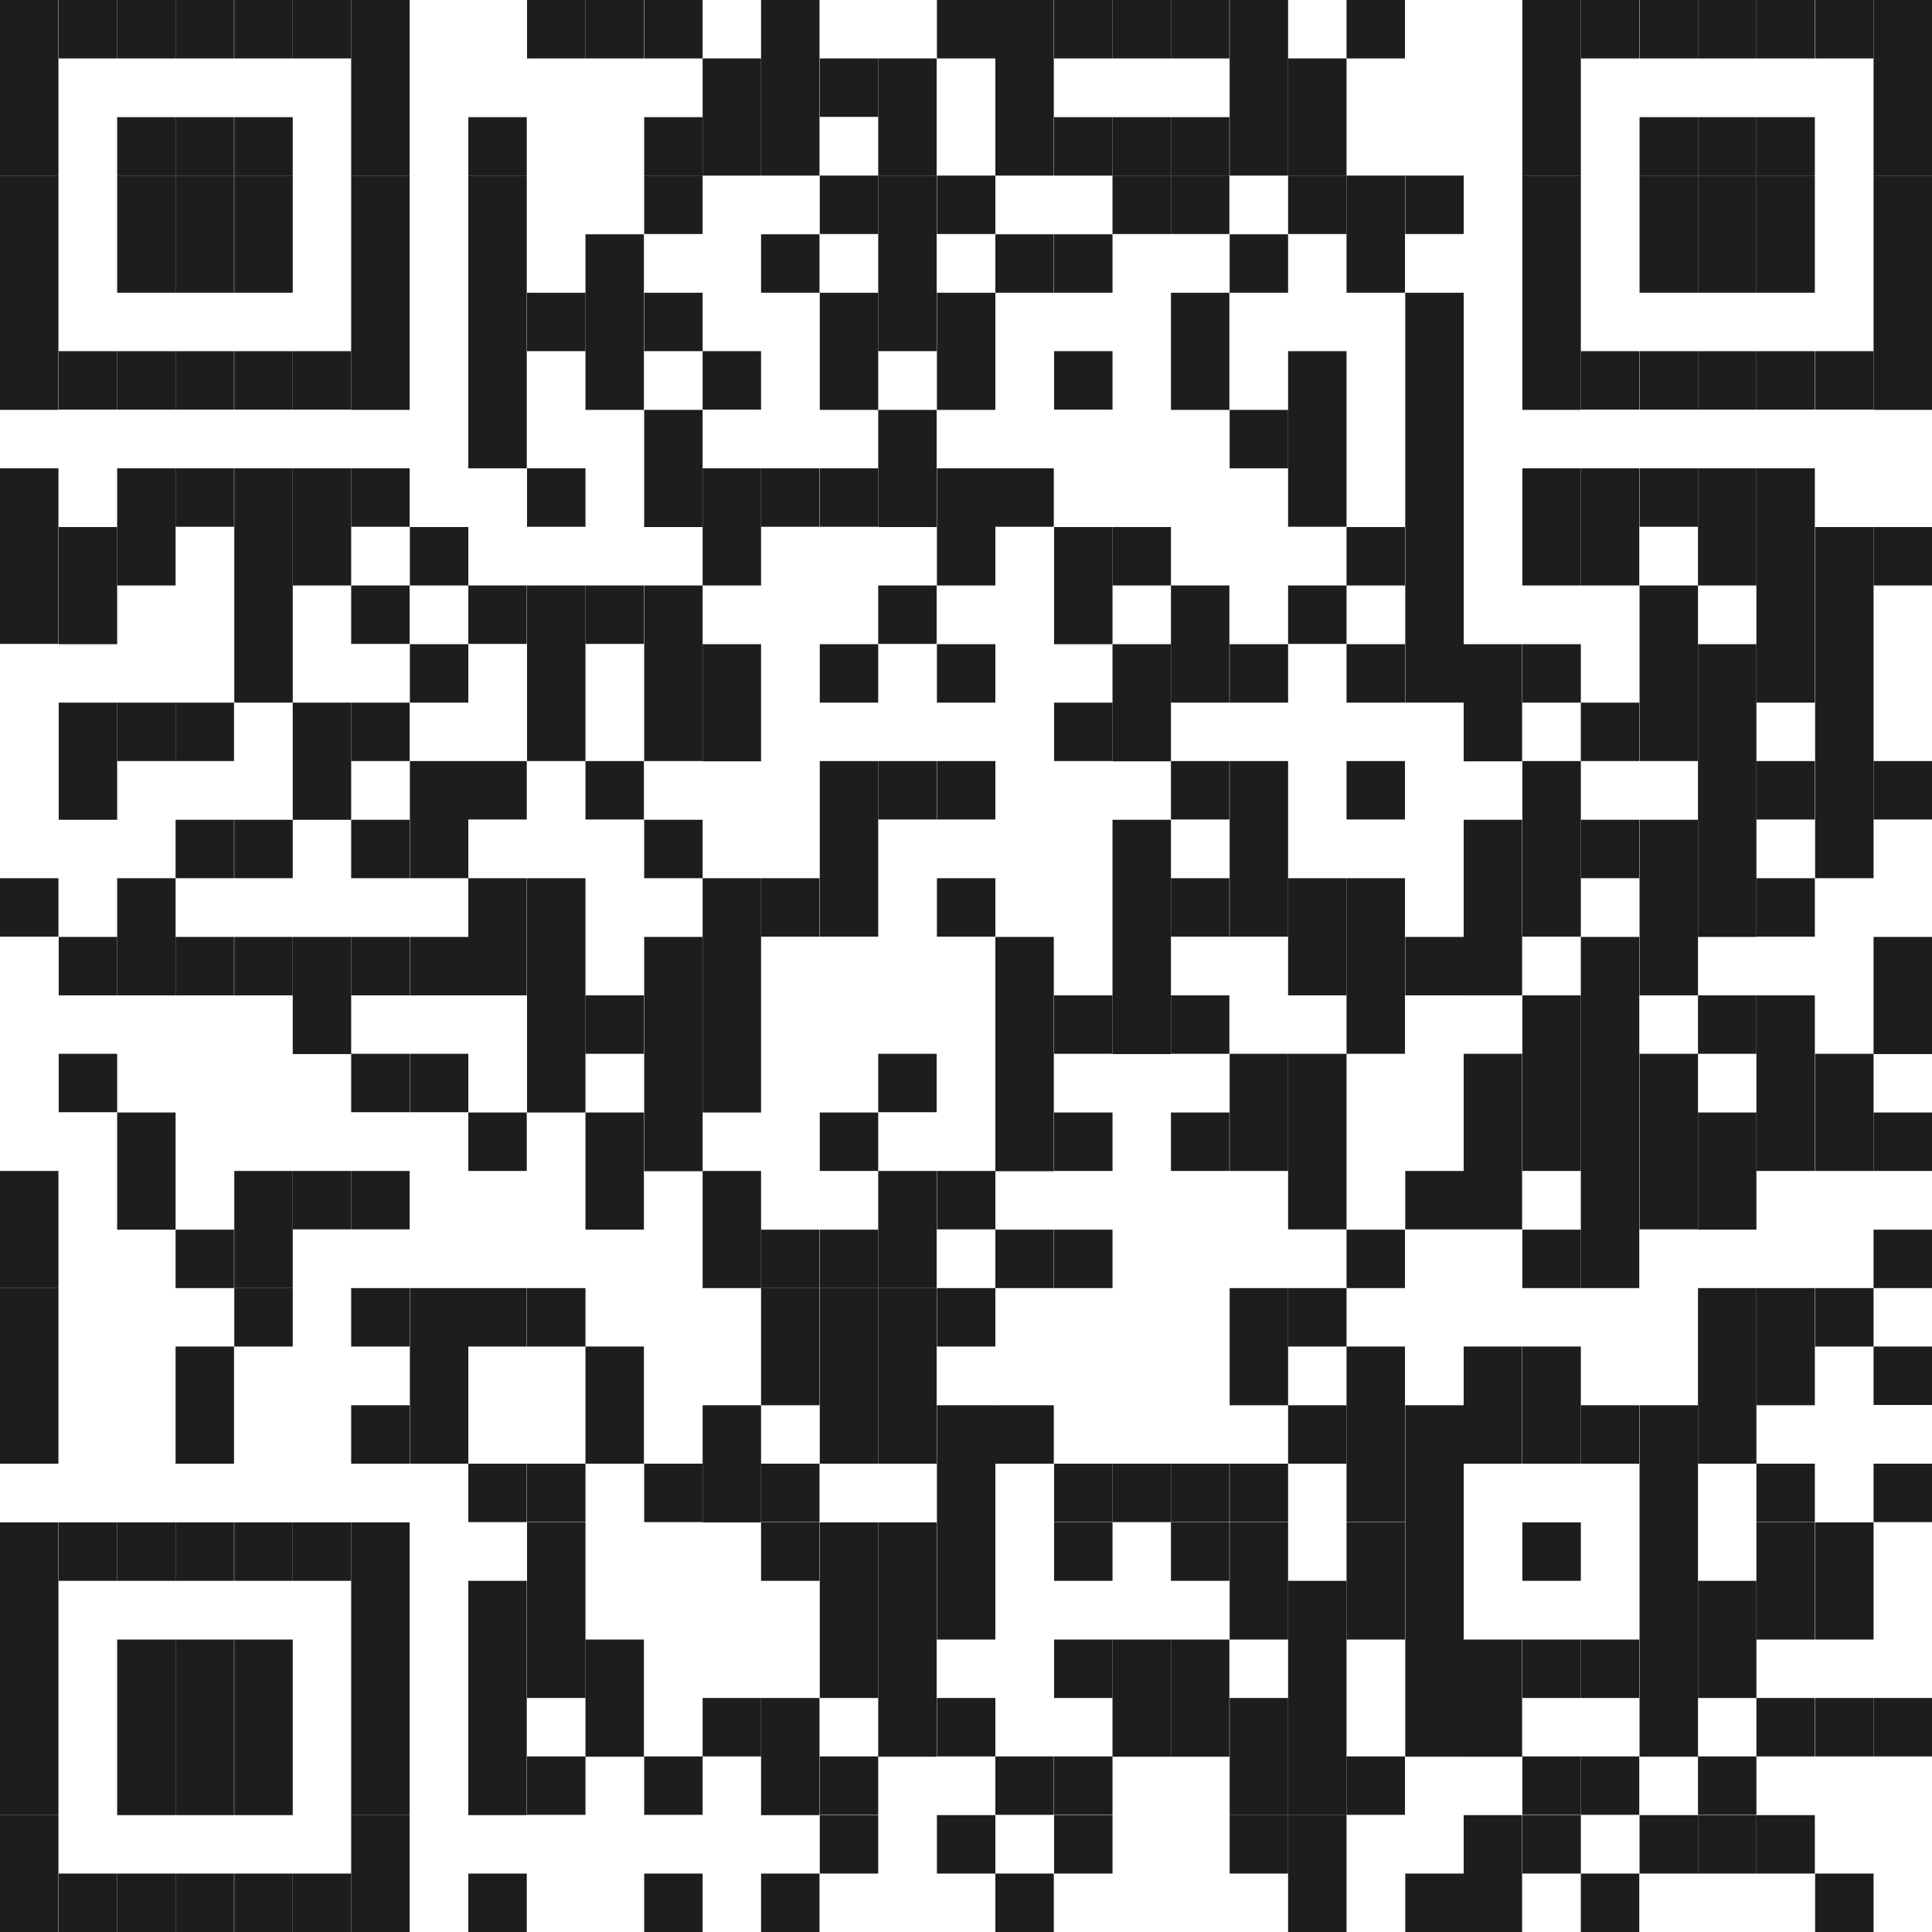 <svg id="Capa_1" data-name="Capa 1" xmlns="http://www.w3.org/2000/svg" width="218.474" height="218.506" viewBox="0 0 218.474 218.506">
  <rect id="Rectángulo_695" data-name="Rectángulo 695" width="6.608" height="19.855" fill="#1d1d1b"/>
  <rect id="Rectángulo_696" data-name="Rectángulo 696" width="6.608" height="26.495" transform="translate(0 19.855)" fill="#1d1d1b"/>
  <rect id="Rectángulo_697" data-name="Rectángulo 697" width="6.608" height="19.855" transform="translate(0 52.959)" fill="#1d1d1b"/>
  <rect id="Rectángulo_698" data-name="Rectángulo 698" width="6.608" height="6.608" transform="translate(0 99.309)" fill="#1d1d1b"/>
  <rect id="Rectángulo_699" data-name="Rectángulo 699" width="6.608" height="13.248" transform="translate(0 132.412)" fill="#1d1d1b"/>
  <rect id="Rectángulo_700" data-name="Rectángulo 700" width="6.608" height="19.855" transform="translate(0 145.66)" fill="#1d1d1b"/>
  <rect id="Rectángulo_701" data-name="Rectángulo 701" width="6.608" height="33.103" transform="translate(0 172.155)" fill="#1d1d1b"/>
  <rect id="Rectángulo_702" data-name="Rectángulo 702" width="6.608" height="13.248" transform="translate(0 205.258)" fill="#1d1d1b"/>
  <rect id="Rectángulo_703" data-name="Rectángulo 703" width="6.608" height="6.608" transform="translate(6.64)" fill="#1d1d1b"/>
  <rect id="Rectángulo_704" data-name="Rectángulo 704" width="6.608" height="6.608" transform="translate(6.64 39.711)" fill="#1d1d1b"/>
  <rect id="Rectángulo_705" data-name="Rectángulo 705" width="6.608" height="13.248" transform="translate(6.64 59.598)" fill="#1d1d1b"/>
  <rect id="Rectángulo_706" data-name="Rectángulo 706" width="6.608" height="13.248" transform="translate(6.64 79.454)" fill="#1d1d1b"/>
  <rect id="Rectángulo_707" data-name="Rectángulo 707" width="6.608" height="6.608" transform="translate(6.64 105.949)" fill="#1d1d1b"/>
  <rect id="Rectángulo_708" data-name="Rectángulo 708" width="6.608" height="6.608" transform="translate(6.64 119.165)" fill="#1d1d1b"/>
  <rect id="Rectángulo_709" data-name="Rectángulo 709" width="6.608" height="6.608" transform="translate(6.64 172.155)" fill="#1d1d1b"/>
  <rect id="Rectángulo_710" data-name="Rectángulo 710" width="6.608" height="6.608" transform="translate(6.64 211.866)" fill="#1d1d1b"/>
  <rect id="Rectángulo_711" data-name="Rectángulo 711" width="6.608" height="6.608" transform="translate(13.248)" fill="#1d1d1b"/>
  <rect id="Rectángulo_712" data-name="Rectángulo 712" width="6.608" height="6.608" transform="translate(13.248 13.248)" fill="#1d1d1b"/>
  <rect id="Rectángulo_713" data-name="Rectángulo 713" width="6.608" height="13.248" transform="translate(13.248 19.855)" fill="#1d1d1b"/>
  <rect id="Rectángulo_714" data-name="Rectángulo 714" width="6.608" height="6.608" transform="translate(13.248 39.711)" fill="#1d1d1b"/>
  <rect id="Rectángulo_715" data-name="Rectángulo 715" width="6.608" height="13.248" transform="translate(13.248 52.959)" fill="#1d1d1b"/>
  <rect id="Rectángulo_716" data-name="Rectángulo 716" width="6.608" height="6.608" transform="translate(13.248 79.454)" fill="#1d1d1b"/>
  <rect id="Rectángulo_717" data-name="Rectángulo 717" width="6.608" height="13.248" transform="translate(13.248 99.309)" fill="#1d1d1b"/>
  <rect id="Rectángulo_718" data-name="Rectángulo 718" width="6.608" height="13.248" transform="translate(13.248 125.804)" fill="#1d1d1b"/>
  <rect id="Rectángulo_719" data-name="Rectángulo 719" width="6.608" height="6.608" transform="translate(13.248 172.155)" fill="#1d1d1b"/>
  <rect id="Rectángulo_720" data-name="Rectángulo 720" width="6.608" height="19.855" transform="translate(13.248 185.403)" fill="#1d1d1b"/>
  <rect id="Rectángulo_721" data-name="Rectángulo 721" width="6.608" height="6.608" transform="translate(13.248 211.866)" fill="#1d1d1b"/>
  <rect id="Rectángulo_722" data-name="Rectángulo 722" width="6.608" height="6.608" transform="translate(19.855)" fill="#1d1d1b"/>
  <rect id="Rectángulo_723" data-name="Rectángulo 723" width="6.608" height="6.608" transform="translate(19.855 13.248)" fill="#1d1d1b"/>
  <rect id="Rectángulo_724" data-name="Rectángulo 724" width="6.608" height="13.248" transform="translate(19.855 19.855)" fill="#1d1d1b"/>
  <rect id="Rectángulo_725" data-name="Rectángulo 725" width="6.608" height="6.608" transform="translate(19.855 39.711)" fill="#1d1d1b"/>
  <rect id="Rectángulo_726" data-name="Rectángulo 726" width="6.608" height="6.608" transform="translate(19.855 52.959)" fill="#1d1d1b"/>
  <rect id="Rectángulo_727" data-name="Rectángulo 727" width="6.608" height="6.608" transform="translate(19.855 79.454)" fill="#1d1d1b"/>
  <rect id="Rectángulo_728" data-name="Rectángulo 728" width="6.608" height="6.608" transform="translate(19.855 92.701)" fill="#1d1d1b"/>
  <rect id="Rectángulo_729" data-name="Rectángulo 729" width="6.608" height="6.608" transform="translate(19.855 105.949)" fill="#1d1d1b"/>
  <rect id="Rectángulo_730" data-name="Rectángulo 730" width="6.608" height="6.608" transform="translate(19.855 139.052)" fill="#1d1d1b"/>
  <rect id="Rectángulo_731" data-name="Rectángulo 731" width="6.608" height="13.248" transform="translate(19.855 152.268)" fill="#1d1d1b"/>
  <rect id="Rectángulo_732" data-name="Rectángulo 732" width="6.608" height="6.608" transform="translate(19.855 172.155)" fill="#1d1d1b"/>
  <rect id="Rectángulo_733" data-name="Rectángulo 733" width="6.608" height="19.855" transform="translate(19.855 185.403)" fill="#1d1d1b"/>
  <rect id="Rectángulo_734" data-name="Rectángulo 734" width="6.608" height="6.608" transform="translate(19.855 211.866)" fill="#1d1d1b"/>
  <rect id="Rectángulo_735" data-name="Rectángulo 735" width="6.608" height="6.608" transform="translate(26.495)" fill="#1d1d1b"/>
  <rect id="Rectángulo_736" data-name="Rectángulo 736" width="6.608" height="6.608" transform="translate(26.495 13.248)" fill="#1d1d1b"/>
  <rect id="Rectángulo_737" data-name="Rectángulo 737" width="6.608" height="13.248" transform="translate(26.495 19.855)" fill="#1d1d1b"/>
  <rect id="Rectángulo_738" data-name="Rectángulo 738" width="6.608" height="6.608" transform="translate(26.495 39.711)" fill="#1d1d1b"/>
  <rect id="Rectángulo_739" data-name="Rectángulo 739" width="6.608" height="26.495" transform="translate(26.495 52.959)" fill="#1d1d1b"/>
  <rect id="Rectángulo_740" data-name="Rectángulo 740" width="6.608" height="6.608" transform="translate(26.495 92.701)" fill="#1d1d1b"/>
  <rect id="Rectángulo_741" data-name="Rectángulo 741" width="6.608" height="6.608" transform="translate(26.495 105.949)" fill="#1d1d1b"/>
  <rect id="Rectángulo_742" data-name="Rectángulo 742" width="6.608" height="13.248" transform="translate(26.495 132.412)" fill="#1d1d1b"/>
  <rect id="Rectángulo_743" data-name="Rectángulo 743" width="6.608" height="6.608" transform="translate(26.495 145.66)" fill="#1d1d1b"/>
  <rect id="Rectángulo_744" data-name="Rectángulo 744" width="6.608" height="6.608" transform="translate(26.495 172.155)" fill="#1d1d1b"/>
  <rect id="Rectángulo_745" data-name="Rectángulo 745" width="6.608" height="19.855" transform="translate(26.495 185.403)" fill="#1d1d1b"/>
  <rect id="Rectángulo_746" data-name="Rectángulo 746" width="6.608" height="6.608" transform="translate(26.495 211.866)" fill="#1d1d1b"/>
  <rect id="Rectángulo_747" data-name="Rectángulo 747" width="6.608" height="6.608" transform="translate(33.103)" fill="#1d1d1b"/>
  <rect id="Rectángulo_748" data-name="Rectángulo 748" width="6.608" height="6.608" transform="translate(33.103 39.711)" fill="#1d1d1b"/>
  <rect id="Rectángulo_749" data-name="Rectángulo 749" width="6.608" height="13.248" transform="translate(33.103 52.959)" fill="#1d1d1b"/>
  <rect id="Rectángulo_750" data-name="Rectángulo 750" width="6.608" height="13.248" transform="translate(33.103 79.454)" fill="#1d1d1b"/>
  <rect id="Rectángulo_751" data-name="Rectángulo 751" width="6.608" height="13.248" transform="translate(33.103 105.949)" fill="#1d1d1b"/>
  <rect id="Rectángulo_752" data-name="Rectángulo 752" width="6.608" height="6.608" transform="translate(33.103 132.412)" fill="#1d1d1b"/>
  <rect id="Rectángulo_753" data-name="Rectángulo 753" width="6.608" height="6.608" transform="translate(33.103 172.155)" fill="#1d1d1b"/>
  <rect id="Rectángulo_754" data-name="Rectángulo 754" width="6.608" height="6.608" transform="translate(33.103 211.866)" fill="#1d1d1b"/>
  <rect id="Rectángulo_755" data-name="Rectángulo 755" width="6.608" height="19.855" transform="translate(39.711)" fill="#1d1d1b"/>
  <rect id="Rectángulo_756" data-name="Rectángulo 756" width="6.608" height="26.495" transform="translate(39.711 19.855)" fill="#1d1d1b"/>
  <rect id="Rectángulo_757" data-name="Rectángulo 757" width="6.608" height="6.608" transform="translate(39.711 52.959)" fill="#1d1d1b"/>
  <rect id="Rectángulo_758" data-name="Rectángulo 758" width="6.608" height="6.608" transform="translate(39.711 66.206)" fill="#1d1d1b"/>
  <rect id="Rectángulo_759" data-name="Rectángulo 759" width="6.608" height="6.608" transform="translate(39.711 79.454)" fill="#1d1d1b"/>
  <rect id="Rectángulo_760" data-name="Rectángulo 760" width="6.608" height="6.608" transform="translate(39.711 92.701)" fill="#1d1d1b"/>
  <rect id="Rectángulo_761" data-name="Rectángulo 761" width="6.608" height="6.608" transform="translate(39.711 105.949)" fill="#1d1d1b"/>
  <rect id="Rectángulo_762" data-name="Rectángulo 762" width="6.608" height="6.608" transform="translate(39.711 119.165)" fill="#1d1d1b"/>
  <rect id="Rectángulo_763" data-name="Rectángulo 763" width="6.608" height="6.608" transform="translate(39.711 132.412)" fill="#1d1d1b"/>
  <rect id="Rectángulo_764" data-name="Rectángulo 764" width="6.608" height="6.608" transform="translate(39.711 145.66)" fill="#1d1d1b"/>
  <rect id="Rectángulo_765" data-name="Rectángulo 765" width="6.608" height="6.608" transform="translate(39.711 158.908)" fill="#1d1d1b"/>
  <rect id="Rectángulo_766" data-name="Rectángulo 766" width="6.608" height="33.103" transform="translate(39.711 172.155)" fill="#1d1d1b"/>
  <rect id="Rectángulo_767" data-name="Rectángulo 767" width="6.608" height="13.248" transform="translate(39.711 205.258)" fill="#1d1d1b"/>
  <rect id="Rectángulo_768" data-name="Rectángulo 768" width="6.608" height="6.608" transform="translate(46.351 59.598)" fill="#1d1d1b"/>
  <rect id="Rectángulo_769" data-name="Rectángulo 769" width="6.608" height="6.608" transform="translate(46.351 72.846)" fill="#1d1d1b"/>
  <rect id="Rectángulo_770" data-name="Rectángulo 770" width="6.608" height="13.248" transform="translate(46.351 86.062)" fill="#1d1d1b"/>
  <rect id="Rectángulo_771" data-name="Rectángulo 771" width="6.608" height="6.608" transform="translate(46.351 105.949)" fill="#1d1d1b"/>
  <rect id="Rectángulo_772" data-name="Rectángulo 772" width="6.608" height="6.608" transform="translate(46.351 119.165)" fill="#1d1d1b"/>
  <rect id="Rectángulo_773" data-name="Rectángulo 773" width="6.608" height="19.855" transform="translate(46.351 145.66)" fill="#1d1d1b"/>
  <rect id="Rectángulo_774" data-name="Rectángulo 774" width="6.608" height="6.608" transform="translate(52.959 13.248)" fill="#1d1d1b"/>
  <rect id="Rectángulo_775" data-name="Rectángulo 775" width="6.608" height="33.103" transform="translate(52.959 19.855)" fill="#1d1d1b"/>
  <rect id="Rectángulo_776" data-name="Rectángulo 776" width="6.608" height="6.608" transform="translate(52.959 66.206)" fill="#1d1d1b"/>
  <rect id="Rectángulo_777" data-name="Rectángulo 777" width="6.608" height="6.608" transform="translate(52.959 86.062)" fill="#1d1d1b"/>
  <rect id="Rectángulo_778" data-name="Rectángulo 778" width="6.608" height="13.248" transform="translate(52.959 99.309)" fill="#1d1d1b"/>
  <rect id="Rectángulo_779" data-name="Rectángulo 779" width="6.608" height="6.608" transform="translate(52.959 125.804)" fill="#1d1d1b"/>
  <rect id="Rectángulo_780" data-name="Rectángulo 780" width="6.608" height="6.608" transform="translate(52.959 145.66)" fill="#1d1d1b"/>
  <rect id="Rectángulo_781" data-name="Rectángulo 781" width="6.608" height="6.608" transform="translate(52.959 165.515)" fill="#1d1d1b"/>
  <rect id="Rectángulo_782" data-name="Rectángulo 782" width="6.608" height="26.495" transform="translate(52.959 178.763)" fill="#1d1d1b"/>
  <rect id="Rectángulo_783" data-name="Rectángulo 783" width="6.608" height="6.608" transform="translate(52.959 211.866)" fill="#1d1d1b"/>
  <rect id="Rectángulo_784" data-name="Rectángulo 784" width="6.608" height="6.608" transform="translate(59.598)" fill="#1d1d1b"/>
  <rect id="Rectángulo_785" data-name="Rectángulo 785" width="6.608" height="6.608" transform="translate(59.598 33.103)" fill="#1d1d1b"/>
  <rect id="Rectángulo_786" data-name="Rectángulo 786" width="6.608" height="6.608" transform="translate(59.598 52.959)" fill="#1d1d1b"/>
  <rect id="Rectángulo_787" data-name="Rectángulo 787" width="6.608" height="19.855" transform="translate(59.598 66.206)" fill="#1d1d1b"/>
  <rect id="Rectángulo_788" data-name="Rectángulo 788" width="6.608" height="26.495" transform="translate(59.598 99.309)" fill="#1d1d1b"/>
  <rect id="Rectángulo_789" data-name="Rectángulo 789" width="6.608" height="6.608" transform="translate(59.598 145.66)" fill="#1d1d1b"/>
  <rect id="Rectángulo_790" data-name="Rectángulo 790" width="6.608" height="6.608" transform="translate(59.598 165.515)" fill="#1d1d1b"/>
  <rect id="Rectángulo_791" data-name="Rectángulo 791" width="6.608" height="19.855" transform="translate(59.598 172.155)" fill="#1d1d1b"/>
  <rect id="Rectángulo_792" data-name="Rectángulo 792" width="6.608" height="6.608" transform="translate(59.598 198.618)" fill="#1d1d1b"/>
  <rect id="Rectángulo_793" data-name="Rectángulo 793" width="6.608" height="6.608" transform="translate(66.206)" fill="#1d1d1b"/>
  <rect id="Rectángulo_794" data-name="Rectángulo 794" width="6.608" height="19.855" transform="translate(66.206 26.495)" fill="#1d1d1b"/>
  <rect id="Rectángulo_795" data-name="Rectángulo 795" width="6.608" height="6.608" transform="translate(66.206 66.206)" fill="#1d1d1b"/>
  <rect id="Rectángulo_796" data-name="Rectángulo 796" width="6.608" height="6.608" transform="translate(66.206 86.062)" fill="#1d1d1b"/>
  <rect id="Rectángulo_797" data-name="Rectángulo 797" width="6.608" height="6.608" transform="translate(66.206 112.557)" fill="#1d1d1b"/>
  <rect id="Rectángulo_798" data-name="Rectángulo 798" width="6.608" height="13.248" transform="translate(66.206 125.804)" fill="#1d1d1b"/>
  <rect id="Rectángulo_799" data-name="Rectángulo 799" width="6.608" height="13.248" transform="translate(66.206 152.268)" fill="#1d1d1b"/>
  <rect id="Rectángulo_800" data-name="Rectángulo 800" width="6.608" height="13.248" transform="translate(66.206 185.403)" fill="#1d1d1b"/>
  <rect id="Rectángulo_801" data-name="Rectángulo 801" width="6.608" height="6.608" transform="translate(72.846)" fill="#1d1d1b"/>
  <rect id="Rectángulo_802" data-name="Rectángulo 802" width="6.608" height="6.608" transform="translate(72.846 13.248)" fill="#1d1d1b"/>
  <rect id="Rectángulo_803" data-name="Rectángulo 803" width="6.608" height="6.608" transform="translate(72.846 19.855)" fill="#1d1d1b"/>
  <rect id="Rectángulo_804" data-name="Rectángulo 804" width="6.608" height="6.608" transform="translate(72.846 33.103)" fill="#1d1d1b"/>
  <rect id="Rectángulo_805" data-name="Rectángulo 805" width="6.608" height="13.248" transform="translate(72.846 46.351)" fill="#1d1d1b"/>
  <rect id="Rectángulo_806" data-name="Rectángulo 806" width="6.608" height="19.855" transform="translate(72.846 66.206)" fill="#1d1d1b"/>
  <rect id="Rectángulo_807" data-name="Rectángulo 807" width="6.608" height="6.608" transform="translate(72.846 92.701)" fill="#1d1d1b"/>
  <rect id="Rectángulo_808" data-name="Rectángulo 808" width="6.608" height="26.495" transform="translate(72.846 105.949)" fill="#1d1d1b"/>
  <rect id="Rectángulo_809" data-name="Rectángulo 809" width="6.608" height="6.608" transform="translate(72.846 165.515)" fill="#1d1d1b"/>
  <rect id="Rectángulo_810" data-name="Rectángulo 810" width="6.608" height="6.608" transform="translate(72.846 198.618)" fill="#1d1d1b"/>
  <rect id="Rectángulo_811" data-name="Rectángulo 811" width="6.608" height="6.608" transform="translate(72.846 211.866)" fill="#1d1d1b"/>
  <rect id="Rectángulo_812" data-name="Rectángulo 812" width="6.608" height="13.248" transform="translate(79.454 6.608)" fill="#1d1d1b"/>
  <rect id="Rectángulo_813" data-name="Rectángulo 813" width="6.608" height="6.608" transform="translate(79.454 39.711)" fill="#1d1d1b"/>
  <rect id="Rectángulo_814" data-name="Rectángulo 814" width="6.608" height="13.248" transform="translate(79.454 52.959)" fill="#1d1d1b"/>
  <rect id="Rectángulo_815" data-name="Rectángulo 815" width="6.608" height="13.248" transform="translate(79.454 72.846)" fill="#1d1d1b"/>
  <rect id="Rectángulo_816" data-name="Rectángulo 816" width="6.608" height="26.495" transform="translate(79.454 99.309)" fill="#1d1d1b"/>
  <rect id="Rectángulo_817" data-name="Rectángulo 817" width="6.608" height="13.248" transform="translate(79.454 132.412)" fill="#1d1d1b"/>
  <rect id="Rectángulo_818" data-name="Rectángulo 818" width="6.608" height="13.248" transform="translate(79.454 158.908)" fill="#1d1d1b"/>
  <rect id="Rectángulo_819" data-name="Rectángulo 819" width="6.608" height="6.608" transform="translate(79.454 192.011)" fill="#1d1d1b"/>
  <rect id="Rectángulo_820" data-name="Rectángulo 820" width="6.608" height="19.855" transform="translate(86.062)" fill="#1d1d1b"/>
  <rect id="Rectángulo_821" data-name="Rectángulo 821" width="6.608" height="6.608" transform="translate(86.062 26.495)" fill="#1d1d1b"/>
  <rect id="Rectángulo_822" data-name="Rectángulo 822" width="6.608" height="6.608" transform="translate(86.062 52.959)" fill="#1d1d1b"/>
  <rect id="Rectángulo_823" data-name="Rectángulo 823" width="6.608" height="6.608" transform="translate(86.062 99.309)" fill="#1d1d1b"/>
  <rect id="Rectángulo_824" data-name="Rectángulo 824" width="6.608" height="6.608" transform="translate(86.062 139.052)" fill="#1d1d1b"/>
  <rect id="Rectángulo_825" data-name="Rectángulo 825" width="6.608" height="13.248" transform="translate(86.062 145.66)" fill="#1d1d1b"/>
  <rect id="Rectángulo_826" data-name="Rectángulo 826" width="6.608" height="6.608" transform="translate(86.062 165.515)" fill="#1d1d1b"/>
  <rect id="Rectángulo_827" data-name="Rectángulo 827" width="6.608" height="6.608" transform="translate(86.062 172.155)" fill="#1d1d1b"/>
  <rect id="Rectángulo_828" data-name="Rectángulo 828" width="6.608" height="13.248" transform="translate(86.062 192.011)" fill="#1d1d1b"/>
  <rect id="Rectángulo_829" data-name="Rectángulo 829" width="6.608" height="6.608" transform="translate(86.062 211.866)" fill="#1d1d1b"/>
  <rect id="Rectángulo_830" data-name="Rectángulo 830" width="6.608" height="6.608" transform="translate(92.701 6.608)" fill="#1d1d1b"/>
  <rect id="Rectángulo_831" data-name="Rectángulo 831" width="6.608" height="6.608" transform="translate(92.701 19.855)" fill="#1d1d1b"/>
  <rect id="Rectángulo_832" data-name="Rectángulo 832" width="6.608" height="13.248" transform="translate(92.701 33.103)" fill="#1d1d1b"/>
  <rect id="Rectángulo_833" data-name="Rectángulo 833" width="6.608" height="6.608" transform="translate(92.701 52.959)" fill="#1d1d1b"/>
  <rect id="Rectángulo_834" data-name="Rectángulo 834" width="6.608" height="6.608" transform="translate(92.701 72.846)" fill="#1d1d1b"/>
  <rect id="Rectángulo_835" data-name="Rectángulo 835" width="6.608" height="19.855" transform="translate(92.701 86.062)" fill="#1d1d1b"/>
  <rect id="Rectángulo_836" data-name="Rectángulo 836" width="6.608" height="6.608" transform="translate(92.701 125.804)" fill="#1d1d1b"/>
  <rect id="Rectángulo_837" data-name="Rectángulo 837" width="6.608" height="6.608" transform="translate(92.701 139.052)" fill="#1d1d1b"/>
  <rect id="Rectángulo_838" data-name="Rectángulo 838" width="6.608" height="19.855" transform="translate(92.701 145.66)" fill="#1d1d1b"/>
  <rect id="Rectángulo_839" data-name="Rectángulo 839" width="6.608" height="19.855" transform="translate(92.701 172.155)" fill="#1d1d1b"/>
  <rect id="Rectángulo_840" data-name="Rectángulo 840" width="6.608" height="6.608" transform="translate(92.701 198.618)" fill="#1d1d1b"/>
  <rect id="Rectángulo_841" data-name="Rectángulo 841" width="6.608" height="6.608" transform="translate(92.701 205.258)" fill="#1d1d1b"/>
  <rect id="Rectángulo_842" data-name="Rectángulo 842" width="6.608" height="13.248" transform="translate(99.309 6.608)" fill="#1d1d1b"/>
  <rect id="Rectángulo_843" data-name="Rectángulo 843" width="6.608" height="19.855" transform="translate(99.309 19.855)" fill="#1d1d1b"/>
  <rect id="Rectángulo_844" data-name="Rectángulo 844" width="6.608" height="13.248" transform="translate(99.309 46.351)" fill="#1d1d1b"/>
  <rect id="Rectángulo_845" data-name="Rectángulo 845" width="6.608" height="6.608" transform="translate(99.309 66.206)" fill="#1d1d1b"/>
  <rect id="Rectángulo_846" data-name="Rectángulo 846" width="6.608" height="6.608" transform="translate(99.309 86.062)" fill="#1d1d1b"/>
  <rect id="Rectángulo_847" data-name="Rectángulo 847" width="6.608" height="6.608" transform="translate(99.309 119.165)" fill="#1d1d1b"/>
  <rect id="Rectángulo_848" data-name="Rectángulo 848" width="6.608" height="13.248" transform="translate(99.309 132.412)" fill="#1d1d1b"/>
  <rect id="Rectángulo_849" data-name="Rectángulo 849" width="6.608" height="19.855" transform="translate(99.309 145.66)" fill="#1d1d1b"/>
  <rect id="Rectángulo_850" data-name="Rectángulo 850" width="6.608" height="26.495" transform="translate(99.309 172.155)" fill="#1d1d1b"/>
  <rect id="Rectángulo_851" data-name="Rectángulo 851" width="6.608" height="6.608" transform="translate(105.949)" fill="#1d1d1b"/>
  <rect id="Rectángulo_852" data-name="Rectángulo 852" width="6.608" height="6.608" transform="translate(105.949 19.855)" fill="#1d1d1b"/>
  <rect id="Rectángulo_853" data-name="Rectángulo 853" width="6.608" height="13.248" transform="translate(105.949 33.103)" fill="#1d1d1b"/>
  <rect id="Rectángulo_854" data-name="Rectángulo 854" width="6.608" height="13.248" transform="translate(105.949 52.959)" fill="#1d1d1b"/>
  <rect id="Rectángulo_855" data-name="Rectángulo 855" width="6.608" height="6.608" transform="translate(105.949 72.846)" fill="#1d1d1b"/>
  <rect id="Rectángulo_856" data-name="Rectángulo 856" width="6.608" height="6.608" transform="translate(105.949 86.062)" fill="#1d1d1b"/>
  <rect id="Rectángulo_857" data-name="Rectángulo 857" width="6.608" height="6.608" transform="translate(105.949 99.309)" fill="#1d1d1b"/>
  <rect id="Rectángulo_858" data-name="Rectángulo 858" width="6.608" height="6.608" transform="translate(105.949 132.412)" fill="#1d1d1b"/>
  <rect id="Rectángulo_859" data-name="Rectángulo 859" width="6.608" height="6.608" transform="translate(105.949 145.66)" fill="#1d1d1b"/>
  <rect id="Rectángulo_860" data-name="Rectángulo 860" width="6.608" height="13.248" transform="translate(105.949 158.908)" fill="#1d1d1b"/>
  <rect id="Rectángulo_861" data-name="Rectángulo 861" width="6.608" height="13.248" transform="translate(105.949 172.155)" fill="#1d1d1b"/>
  <rect id="Rectángulo_862" data-name="Rectángulo 862" width="6.608" height="6.608" transform="translate(105.949 192.011)" fill="#1d1d1b"/>
  <rect id="Rectángulo_863" data-name="Rectángulo 863" width="6.608" height="6.608" transform="translate(105.949 205.258)" fill="#1d1d1b"/>
  <rect id="Rectángulo_864" data-name="Rectángulo 864" width="6.608" height="19.855" transform="translate(112.557)" fill="#1d1d1b"/>
  <rect id="Rectángulo_865" data-name="Rectángulo 865" width="6.608" height="6.608" transform="translate(112.557 26.495)" fill="#1d1d1b"/>
  <rect id="Rectángulo_866" data-name="Rectángulo 866" width="6.608" height="6.608" transform="translate(112.557 52.959)" fill="#1d1d1b"/>
  <rect id="Rectángulo_867" data-name="Rectángulo 867" width="6.608" height="26.495" transform="translate(112.557 105.949)" fill="#1d1d1b"/>
  <rect id="Rectángulo_868" data-name="Rectángulo 868" width="6.608" height="6.608" transform="translate(112.557 139.052)" fill="#1d1d1b"/>
  <rect id="Rectángulo_869" data-name="Rectángulo 869" width="6.608" height="6.608" transform="translate(112.557 158.908)" fill="#1d1d1b"/>
  <rect id="Rectángulo_870" data-name="Rectángulo 870" width="6.608" height="6.608" transform="translate(112.557 198.618)" fill="#1d1d1b"/>
  <rect id="Rectángulo_871" data-name="Rectángulo 871" width="6.608" height="6.608" transform="translate(112.557 211.866)" fill="#1d1d1b"/>
  <rect id="Rectángulo_872" data-name="Rectángulo 872" width="6.608" height="6.608" transform="translate(119.197)" fill="#1d1d1b"/>
  <rect id="Rectángulo_873" data-name="Rectángulo 873" width="6.608" height="6.608" transform="translate(119.197 13.248)" fill="#1d1d1b"/>
  <rect id="Rectángulo_874" data-name="Rectángulo 874" width="6.608" height="6.608" transform="translate(119.197 26.495)" fill="#1d1d1b"/>
  <rect id="Rectángulo_875" data-name="Rectángulo 875" width="6.608" height="6.608" transform="translate(119.197 39.711)" fill="#1d1d1b"/>
  <rect id="Rectángulo_876" data-name="Rectángulo 876" width="6.608" height="13.248" transform="translate(119.197 59.598)" fill="#1d1d1b"/>
  <rect id="Rectángulo_877" data-name="Rectángulo 877" width="6.608" height="6.608" transform="translate(119.197 79.454)" fill="#1d1d1b"/>
  <rect id="Rectángulo_878" data-name="Rectángulo 878" width="6.608" height="6.608" transform="translate(119.197 112.557)" fill="#1d1d1b"/>
  <rect id="Rectángulo_879" data-name="Rectángulo 879" width="6.608" height="6.608" transform="translate(119.197 125.804)" fill="#1d1d1b"/>
  <rect id="Rectángulo_880" data-name="Rectángulo 880" width="6.608" height="6.608" transform="translate(119.197 139.052)" fill="#1d1d1b"/>
  <rect id="Rectángulo_881" data-name="Rectángulo 881" width="6.608" height="6.608" transform="translate(119.197 165.515)" fill="#1d1d1b"/>
  <rect id="Rectángulo_882" data-name="Rectángulo 882" width="6.608" height="6.608" transform="translate(119.197 172.155)" fill="#1d1d1b"/>
  <rect id="Rectángulo_883" data-name="Rectángulo 883" width="6.608" height="6.608" transform="translate(119.197 185.403)" fill="#1d1d1b"/>
  <rect id="Rectángulo_884" data-name="Rectángulo 884" width="6.608" height="6.608" transform="translate(119.197 198.618)" fill="#1d1d1b"/>
  <rect id="Rectángulo_885" data-name="Rectángulo 885" width="6.608" height="6.608" transform="translate(119.197 205.258)" fill="#1d1d1b"/>
  <rect id="Rectángulo_886" data-name="Rectángulo 886" width="6.608" height="6.608" transform="translate(125.804)" fill="#1d1d1b"/>
  <rect id="Rectángulo_887" data-name="Rectángulo 887" width="6.608" height="6.608" transform="translate(125.804 13.248)" fill="#1d1d1b"/>
  <rect id="Rectángulo_888" data-name="Rectángulo 888" width="6.608" height="6.608" transform="translate(125.804 19.855)" fill="#1d1d1b"/>
  <rect id="Rectángulo_889" data-name="Rectángulo 889" width="6.608" height="6.608" transform="translate(125.804 59.598)" fill="#1d1d1b"/>
  <rect id="Rectángulo_890" data-name="Rectángulo 890" width="6.608" height="13.248" transform="translate(125.804 72.846)" fill="#1d1d1b"/>
  <rect id="Rectángulo_891" data-name="Rectángulo 891" width="6.608" height="26.495" transform="translate(125.804 92.701)" fill="#1d1d1b"/>
  <rect id="Rectángulo_892" data-name="Rectángulo 892" width="6.608" height="6.608" transform="translate(125.804 165.515)" fill="#1d1d1b"/>
  <rect id="Rectángulo_893" data-name="Rectángulo 893" width="6.608" height="13.248" transform="translate(125.804 185.403)" fill="#1d1d1b"/>
  <rect id="Rectángulo_894" data-name="Rectángulo 894" width="6.608" height="6.608" transform="translate(132.412)" fill="#1d1d1b"/>
  <rect id="Rectángulo_895" data-name="Rectángulo 895" width="6.608" height="6.608" transform="translate(132.412 13.248)" fill="#1d1d1b"/>
  <rect id="Rectángulo_896" data-name="Rectángulo 896" width="6.608" height="6.608" transform="translate(132.412 19.855)" fill="#1d1d1b"/>
  <rect id="Rectángulo_897" data-name="Rectángulo 897" width="6.608" height="13.248" transform="translate(132.412 33.103)" fill="#1d1d1b"/>
  <rect id="Rectángulo_898" data-name="Rectángulo 898" width="6.608" height="13.248" transform="translate(132.412 66.206)" fill="#1d1d1b"/>
  <rect id="Rectángulo_899" data-name="Rectángulo 899" width="6.608" height="6.608" transform="translate(132.412 86.062)" fill="#1d1d1b"/>
  <rect id="Rectángulo_900" data-name="Rectángulo 900" width="6.608" height="6.608" transform="translate(132.412 99.309)" fill="#1d1d1b"/>
  <rect id="Rectángulo_901" data-name="Rectángulo 901" width="6.608" height="6.608" transform="translate(132.412 112.557)" fill="#1d1d1b"/>
  <rect id="Rectángulo_902" data-name="Rectángulo 902" width="6.608" height="6.608" transform="translate(132.412 125.804)" fill="#1d1d1b"/>
  <rect id="Rectángulo_903" data-name="Rectángulo 903" width="6.608" height="6.608" transform="translate(132.412 165.515)" fill="#1d1d1b"/>
  <rect id="Rectángulo_904" data-name="Rectángulo 904" width="6.608" height="6.608" transform="translate(132.412 172.155)" fill="#1d1d1b"/>
  <rect id="Rectángulo_905" data-name="Rectángulo 905" width="6.608" height="13.248" transform="translate(132.412 185.403)" fill="#1d1d1b"/>
  <rect id="Rectángulo_906" data-name="Rectángulo 906" width="6.608" height="19.855" transform="translate(139.052)" fill="#1d1d1b"/>
  <rect id="Rectángulo_907" data-name="Rectángulo 907" width="6.608" height="6.608" transform="translate(139.052 26.495)" fill="#1d1d1b"/>
  <rect id="Rectángulo_908" data-name="Rectángulo 908" width="6.608" height="6.608" transform="translate(139.052 46.351)" fill="#1d1d1b"/>
  <rect id="Rectángulo_909" data-name="Rectángulo 909" width="6.608" height="6.608" transform="translate(139.052 72.846)" fill="#1d1d1b"/>
  <rect id="Rectángulo_910" data-name="Rectángulo 910" width="6.608" height="19.855" transform="translate(139.052 86.062)" fill="#1d1d1b"/>
  <rect id="Rectángulo_911" data-name="Rectángulo 911" width="6.608" height="13.248" transform="translate(139.052 119.165)" fill="#1d1d1b"/>
  <rect id="Rectángulo_912" data-name="Rectángulo 912" width="6.608" height="13.248" transform="translate(139.052 145.66)" fill="#1d1d1b"/>
  <rect id="Rectángulo_913" data-name="Rectángulo 913" width="6.608" height="6.608" transform="translate(139.052 165.515)" fill="#1d1d1b"/>
  <rect id="Rectángulo_914" data-name="Rectángulo 914" width="6.608" height="13.248" transform="translate(139.052 172.155)" fill="#1d1d1b"/>
  <rect id="Rectángulo_915" data-name="Rectángulo 915" width="6.608" height="13.248" transform="translate(139.052 192.011)" fill="#1d1d1b"/>
  <rect id="Rectángulo_916" data-name="Rectángulo 916" width="6.608" height="6.608" transform="translate(139.052 205.258)" fill="#1d1d1b"/>
  <rect id="Rectángulo_917" data-name="Rectángulo 917" width="6.608" height="13.248" transform="translate(145.66 6.608)" fill="#1d1d1b"/>
  <rect id="Rectángulo_918" data-name="Rectángulo 918" width="6.608" height="6.608" transform="translate(145.66 19.855)" fill="#1d1d1b"/>
  <rect id="Rectángulo_919" data-name="Rectángulo 919" width="6.608" height="19.855" transform="translate(145.66 39.711)" fill="#1d1d1b"/>
  <rect id="Rectángulo_920" data-name="Rectángulo 920" width="6.608" height="6.608" transform="translate(145.66 66.206)" fill="#1d1d1b"/>
  <rect id="Rectángulo_921" data-name="Rectángulo 921" width="6.608" height="13.248" transform="translate(145.66 99.309)" fill="#1d1d1b"/>
  <rect id="Rectángulo_922" data-name="Rectángulo 922" width="6.608" height="19.855" transform="translate(145.66 119.165)" fill="#1d1d1b"/>
  <rect id="Rectángulo_923" data-name="Rectángulo 923" width="6.608" height="6.608" transform="translate(145.66 145.66)" fill="#1d1d1b"/>
  <rect id="Rectángulo_924" data-name="Rectángulo 924" width="6.608" height="6.608" transform="translate(145.66 158.908)" fill="#1d1d1b"/>
  <rect id="Rectángulo_925" data-name="Rectángulo 925" width="6.608" height="26.495" transform="translate(145.66 178.763)" fill="#1d1d1b"/>
  <rect id="Rectángulo_926" data-name="Rectángulo 926" width="6.608" height="13.248" transform="translate(145.66 205.258)" fill="#1d1d1b"/>
  <rect id="Rectángulo_927" data-name="Rectángulo 927" width="6.608" height="6.608" transform="translate(152.268)" fill="#1d1d1b"/>
  <rect id="Rectángulo_928" data-name="Rectángulo 928" width="6.608" height="13.248" transform="translate(152.268 19.855)" fill="#1d1d1b"/>
  <rect id="Rectángulo_929" data-name="Rectángulo 929" width="6.608" height="6.608" transform="translate(152.268 59.598)" fill="#1d1d1b"/>
  <rect id="Rectángulo_930" data-name="Rectángulo 930" width="6.608" height="6.608" transform="translate(152.268 72.846)" fill="#1d1d1b"/>
  <rect id="Rectángulo_931" data-name="Rectángulo 931" width="6.608" height="6.608" transform="translate(152.268 86.062)" fill="#1d1d1b"/>
  <rect id="Rectángulo_932" data-name="Rectángulo 932" width="6.608" height="19.855" transform="translate(152.268 99.309)" fill="#1d1d1b"/>
  <rect id="Rectángulo_933" data-name="Rectángulo 933" width="6.608" height="6.608" transform="translate(152.268 139.052)" fill="#1d1d1b"/>
  <rect id="Rectángulo_934" data-name="Rectángulo 934" width="6.608" height="19.855" transform="translate(152.268 152.268)" fill="#1d1d1b"/>
  <rect id="Rectángulo_935" data-name="Rectángulo 935" width="6.608" height="13.248" transform="translate(152.268 172.155)" fill="#1d1d1b"/>
  <rect id="Rectángulo_936" data-name="Rectángulo 936" width="6.608" height="6.608" transform="translate(152.268 198.618)" fill="#1d1d1b"/>
  <rect id="Rectángulo_937" data-name="Rectángulo 937" width="6.608" height="6.608" transform="translate(158.908 19.855)" fill="#1d1d1b"/>
  <rect id="Rectángulo_938" data-name="Rectángulo 938" width="6.608" height="46.351" transform="translate(158.908 33.103)" fill="#1d1d1b"/>
  <rect id="Rectángulo_939" data-name="Rectángulo 939" width="6.608" height="6.608" transform="translate(158.908 105.949)" fill="#1d1d1b"/>
  <rect id="Rectángulo_940" data-name="Rectángulo 940" width="6.608" height="6.608" transform="translate(158.908 132.412)" fill="#1d1d1b"/>
  <rect id="Rectángulo_941" data-name="Rectángulo 941" width="6.608" height="13.248" transform="translate(158.908 158.908)" fill="#1d1d1b"/>
  <rect id="Rectángulo_942" data-name="Rectángulo 942" width="6.608" height="26.495" transform="translate(158.908 172.155)" fill="#1d1d1b"/>
  <rect id="Rectángulo_943" data-name="Rectángulo 943" width="6.608" height="6.608" transform="translate(158.908 211.866)" fill="#1d1d1b"/>
  <rect id="Rectángulo_944" data-name="Rectángulo 944" width="6.608" height="13.248" transform="translate(165.515 72.846)" fill="#1d1d1b"/>
  <rect id="Rectángulo_945" data-name="Rectángulo 945" width="6.608" height="19.855" transform="translate(165.515 92.701)" fill="#1d1d1b"/>
  <rect id="Rectángulo_946" data-name="Rectángulo 946" width="6.608" height="19.855" transform="translate(165.515 119.165)" fill="#1d1d1b"/>
  <rect id="Rectángulo_947" data-name="Rectángulo 947" width="6.608" height="13.248" transform="translate(165.515 152.268)" fill="#1d1d1b"/>
  <rect id="Rectángulo_948" data-name="Rectángulo 948" width="6.608" height="13.248" transform="translate(165.515 185.403)" fill="#1d1d1b"/>
  <rect id="Rectángulo_949" data-name="Rectángulo 949" width="6.608" height="13.248" transform="translate(165.515 205.258)" fill="#1d1d1b"/>
  <rect id="Rectángulo_950" data-name="Rectángulo 950" width="6.608" height="19.855" transform="translate(172.155)" fill="#1d1d1b"/>
  <rect id="Rectángulo_951" data-name="Rectángulo 951" width="6.608" height="26.495" transform="translate(172.155 19.855)" fill="#1d1d1b"/>
  <rect id="Rectángulo_952" data-name="Rectángulo 952" width="6.608" height="13.248" transform="translate(172.155 52.959)" fill="#1d1d1b"/>
  <rect id="Rectángulo_953" data-name="Rectángulo 953" width="6.608" height="6.608" transform="translate(172.155 72.846)" fill="#1d1d1b"/>
  <rect id="Rectángulo_954" data-name="Rectángulo 954" width="6.608" height="19.855" transform="translate(172.155 86.062)" fill="#1d1d1b"/>
  <rect id="Rectángulo_955" data-name="Rectángulo 955" width="6.608" height="19.855" transform="translate(172.155 112.557)" fill="#1d1d1b"/>
  <rect id="Rectángulo_956" data-name="Rectángulo 956" width="6.608" height="6.608" transform="translate(172.155 139.052)" fill="#1d1d1b"/>
  <rect id="Rectángulo_957" data-name="Rectángulo 957" width="6.608" height="13.248" transform="translate(172.155 152.268)" fill="#1d1d1b"/>
  <rect id="Rectángulo_958" data-name="Rectángulo 958" width="6.608" height="6.608" transform="translate(172.155 172.155)" fill="#1d1d1b"/>
  <rect id="Rectángulo_959" data-name="Rectángulo 959" width="6.608" height="6.608" transform="translate(172.155 185.403)" fill="#1d1d1b"/>
  <rect id="Rectángulo_960" data-name="Rectángulo 960" width="6.608" height="6.608" transform="translate(172.155 198.618)" fill="#1d1d1b"/>
  <rect id="Rectángulo_961" data-name="Rectángulo 961" width="6.608" height="6.608" transform="translate(172.155 205.258)" fill="#1d1d1b"/>
  <rect id="Rectángulo_962" data-name="Rectángulo 962" width="6.608" height="6.608" transform="translate(178.763)" fill="#1d1d1b"/>
  <rect id="Rectángulo_963" data-name="Rectángulo 963" width="6.608" height="6.608" transform="translate(178.763 39.711)" fill="#1d1d1b"/>
  <rect id="Rectángulo_964" data-name="Rectángulo 964" width="6.608" height="13.248" transform="translate(178.763 52.959)" fill="#1d1d1b"/>
  <rect id="Rectángulo_965" data-name="Rectángulo 965" width="6.608" height="6.608" transform="translate(178.763 79.454)" fill="#1d1d1b"/>
  <rect id="Rectángulo_966" data-name="Rectángulo 966" width="6.608" height="6.608" transform="translate(178.763 92.701)" fill="#1d1d1b"/>
  <rect id="Rectángulo_967" data-name="Rectángulo 967" width="6.608" height="39.711" transform="translate(178.763 105.949)" fill="#1d1d1b"/>
  <rect id="Rectángulo_968" data-name="Rectángulo 968" width="6.608" height="6.608" transform="translate(178.763 158.908)" fill="#1d1d1b"/>
  <rect id="Rectángulo_969" data-name="Rectángulo 969" width="6.608" height="6.608" transform="translate(178.763 185.403)" fill="#1d1d1b"/>
  <rect id="Rectángulo_970" data-name="Rectángulo 970" width="6.608" height="6.608" transform="translate(178.763 198.618)" fill="#1d1d1b"/>
  <rect id="Rectángulo_971" data-name="Rectángulo 971" width="6.608" height="6.608" transform="translate(178.763 211.866)" fill="#1d1d1b"/>
  <rect id="Rectángulo_972" data-name="Rectángulo 972" width="6.608" height="6.608" transform="translate(185.403)" fill="#1d1d1b"/>
  <rect id="Rectángulo_973" data-name="Rectángulo 973" width="6.608" height="6.608" transform="translate(185.403 13.248)" fill="#1d1d1b"/>
  <rect id="Rectángulo_974" data-name="Rectángulo 974" width="6.608" height="13.248" transform="translate(185.403 19.855)" fill="#1d1d1b"/>
  <rect id="Rectángulo_975" data-name="Rectángulo 975" width="6.608" height="6.608" transform="translate(185.403 39.711)" fill="#1d1d1b"/>
  <rect id="Rectángulo_976" data-name="Rectángulo 976" width="6.608" height="6.608" transform="translate(185.403 52.959)" fill="#1d1d1b"/>
  <rect id="Rectángulo_977" data-name="Rectángulo 977" width="6.608" height="19.855" transform="translate(185.403 66.206)" fill="#1d1d1b"/>
  <rect id="Rectángulo_978" data-name="Rectángulo 978" width="6.608" height="19.855" transform="translate(185.403 92.701)" fill="#1d1d1b"/>
  <rect id="Rectángulo_979" data-name="Rectángulo 979" width="6.608" height="19.855" transform="translate(185.403 119.165)" fill="#1d1d1b"/>
  <rect id="Rectángulo_980" data-name="Rectángulo 980" width="6.608" height="13.248" transform="translate(185.403 158.908)" fill="#1d1d1b"/>
  <rect id="Rectángulo_981" data-name="Rectángulo 981" width="6.608" height="26.495" transform="translate(185.403 172.155)" fill="#1d1d1b"/>
  <rect id="Rectángulo_982" data-name="Rectángulo 982" width="6.608" height="6.608" transform="translate(185.403 205.258)" fill="#1d1d1b"/>
  <rect id="Rectángulo_983" data-name="Rectángulo 983" width="6.608" height="6.608" transform="translate(192.011)" fill="#1d1d1b"/>
  <rect id="Rectángulo_984" data-name="Rectángulo 984" width="6.608" height="6.608" transform="translate(192.011 13.248)" fill="#1d1d1b"/>
  <rect id="Rectángulo_985" data-name="Rectángulo 985" width="6.608" height="13.248" transform="translate(192.011 19.855)" fill="#1d1d1b"/>
  <rect id="Rectángulo_986" data-name="Rectángulo 986" width="6.608" height="6.608" transform="translate(192.011 39.711)" fill="#1d1d1b"/>
  <rect id="Rectángulo_987" data-name="Rectángulo 987" width="6.608" height="13.248" transform="translate(192.011 52.959)" fill="#1d1d1b"/>
  <rect id="Rectángulo_988" data-name="Rectángulo 988" width="6.608" height="33.103" transform="translate(192.011 72.846)" fill="#1d1d1b"/>
  <rect id="Rectángulo_989" data-name="Rectángulo 989" width="6.608" height="6.608" transform="translate(192.011 112.557)" fill="#1d1d1b"/>
  <rect id="Rectángulo_990" data-name="Rectángulo 990" width="6.608" height="13.248" transform="translate(192.011 125.804)" fill="#1d1d1b"/>
  <rect id="Rectángulo_991" data-name="Rectángulo 991" width="6.608" height="19.855" transform="translate(192.011 145.66)" fill="#1d1d1b"/>
  <rect id="Rectángulo_992" data-name="Rectángulo 992" width="6.608" height="13.248" transform="translate(192.011 178.763)" fill="#1d1d1b"/>
  <rect id="Rectángulo_993" data-name="Rectángulo 993" width="6.608" height="6.608" transform="translate(192.011 198.618)" fill="#1d1d1b"/>
  <rect id="Rectángulo_994" data-name="Rectángulo 994" width="6.608" height="6.608" transform="translate(192.011 205.258)" fill="#1d1d1b"/>
  <rect id="Rectángulo_995" data-name="Rectángulo 995" width="6.608" height="6.608" transform="translate(198.618)" fill="#1d1d1b"/>
  <rect id="Rectángulo_996" data-name="Rectángulo 996" width="6.608" height="6.608" transform="translate(198.618 13.248)" fill="#1d1d1b"/>
  <rect id="Rectángulo_997" data-name="Rectángulo 997" width="6.608" height="13.248" transform="translate(198.618 19.855)" fill="#1d1d1b"/>
  <rect id="Rectángulo_998" data-name="Rectángulo 998" width="6.608" height="6.608" transform="translate(198.618 39.711)" fill="#1d1d1b"/>
  <rect id="Rectángulo_999" data-name="Rectángulo 999" width="6.608" height="26.495" transform="translate(198.618 52.959)" fill="#1d1d1b"/>
  <rect id="Rectángulo_1000" data-name="Rectángulo 1000" width="6.608" height="6.608" transform="translate(198.618 86.062)" fill="#1d1d1b"/>
  <rect id="Rectángulo_1001" data-name="Rectángulo 1001" width="6.608" height="6.608" transform="translate(198.618 99.309)" fill="#1d1d1b"/>
  <rect id="Rectángulo_1002" data-name="Rectángulo 1002" width="6.608" height="19.855" transform="translate(198.618 112.557)" fill="#1d1d1b"/>
  <rect id="Rectángulo_1003" data-name="Rectángulo 1003" width="6.608" height="13.248" transform="translate(198.618 145.66)" fill="#1d1d1b"/>
  <rect id="Rectángulo_1004" data-name="Rectángulo 1004" width="6.608" height="6.608" transform="translate(198.618 165.515)" fill="#1d1d1b"/>
  <rect id="Rectángulo_1005" data-name="Rectángulo 1005" width="6.608" height="13.248" transform="translate(198.618 172.155)" fill="#1d1d1b"/>
  <rect id="Rectángulo_1006" data-name="Rectángulo 1006" width="6.608" height="6.608" transform="translate(198.618 192.011)" fill="#1d1d1b"/>
  <rect id="Rectángulo_1007" data-name="Rectángulo 1007" width="6.608" height="6.608" transform="translate(198.618 205.258)" fill="#1d1d1b"/>
  <rect id="Rectángulo_1008" data-name="Rectángulo 1008" width="6.608" height="6.608" transform="translate(205.258)" fill="#1d1d1b"/>
  <rect id="Rectángulo_1009" data-name="Rectángulo 1009" width="6.608" height="6.608" transform="translate(205.258 39.711)" fill="#1d1d1b"/>
  <rect id="Rectángulo_1010" data-name="Rectángulo 1010" width="6.608" height="39.711" transform="translate(205.258 59.598)" fill="#1d1d1b"/>
  <rect id="Rectángulo_1011" data-name="Rectángulo 1011" width="6.608" height="13.248" transform="translate(205.258 119.165)" fill="#1d1d1b"/>
  <rect id="Rectángulo_1012" data-name="Rectángulo 1012" width="6.608" height="6.608" transform="translate(205.258 145.66)" fill="#1d1d1b"/>
  <rect id="Rectángulo_1013" data-name="Rectángulo 1013" width="6.608" height="13.248" transform="translate(205.258 172.155)" fill="#1d1d1b"/>
  <rect id="Rectángulo_1014" data-name="Rectángulo 1014" width="6.608" height="6.608" transform="translate(205.258 192.011)" fill="#1d1d1b"/>
  <rect id="Rectángulo_1015" data-name="Rectángulo 1015" width="6.608" height="6.608" transform="translate(205.258 211.866)" fill="#1d1d1b"/>
  <rect id="Rectángulo_1016" data-name="Rectángulo 1016" width="6.608" height="19.855" transform="translate(211.866)" fill="#1d1d1b"/>
  <rect id="Rectángulo_1017" data-name="Rectángulo 1017" width="6.608" height="26.495" transform="translate(211.866 19.855)" fill="#1d1d1b"/>
  <rect id="Rectángulo_1018" data-name="Rectángulo 1018" width="6.608" height="6.608" transform="translate(211.866 59.598)" fill="#1d1d1b"/>
  <rect id="Rectángulo_1019" data-name="Rectángulo 1019" width="6.608" height="6.608" transform="translate(211.866 86.062)" fill="#1d1d1b"/>
  <rect id="Rectángulo_1020" data-name="Rectángulo 1020" width="6.608" height="13.248" transform="translate(211.866 105.949)" fill="#1d1d1b"/>
  <rect id="Rectángulo_1021" data-name="Rectángulo 1021" width="6.608" height="6.608" transform="translate(211.866 125.804)" fill="#1d1d1b"/>
  <rect id="Rectángulo_1022" data-name="Rectángulo 1022" width="6.608" height="6.608" transform="translate(211.866 139.052)" fill="#1d1d1b"/>
  <rect id="Rectángulo_1023" data-name="Rectángulo 1023" width="6.608" height="6.608" transform="translate(211.866 152.268)" fill="#1d1d1b"/>
  <rect id="Rectángulo_1024" data-name="Rectángulo 1024" width="6.608" height="6.608" transform="translate(211.866 165.515)" fill="#1d1d1b"/>
  <rect id="Rectángulo_1025" data-name="Rectángulo 1025" width="6.608" height="6.608" transform="translate(211.866 192.011)" fill="#1d1d1b"/>
</svg>
